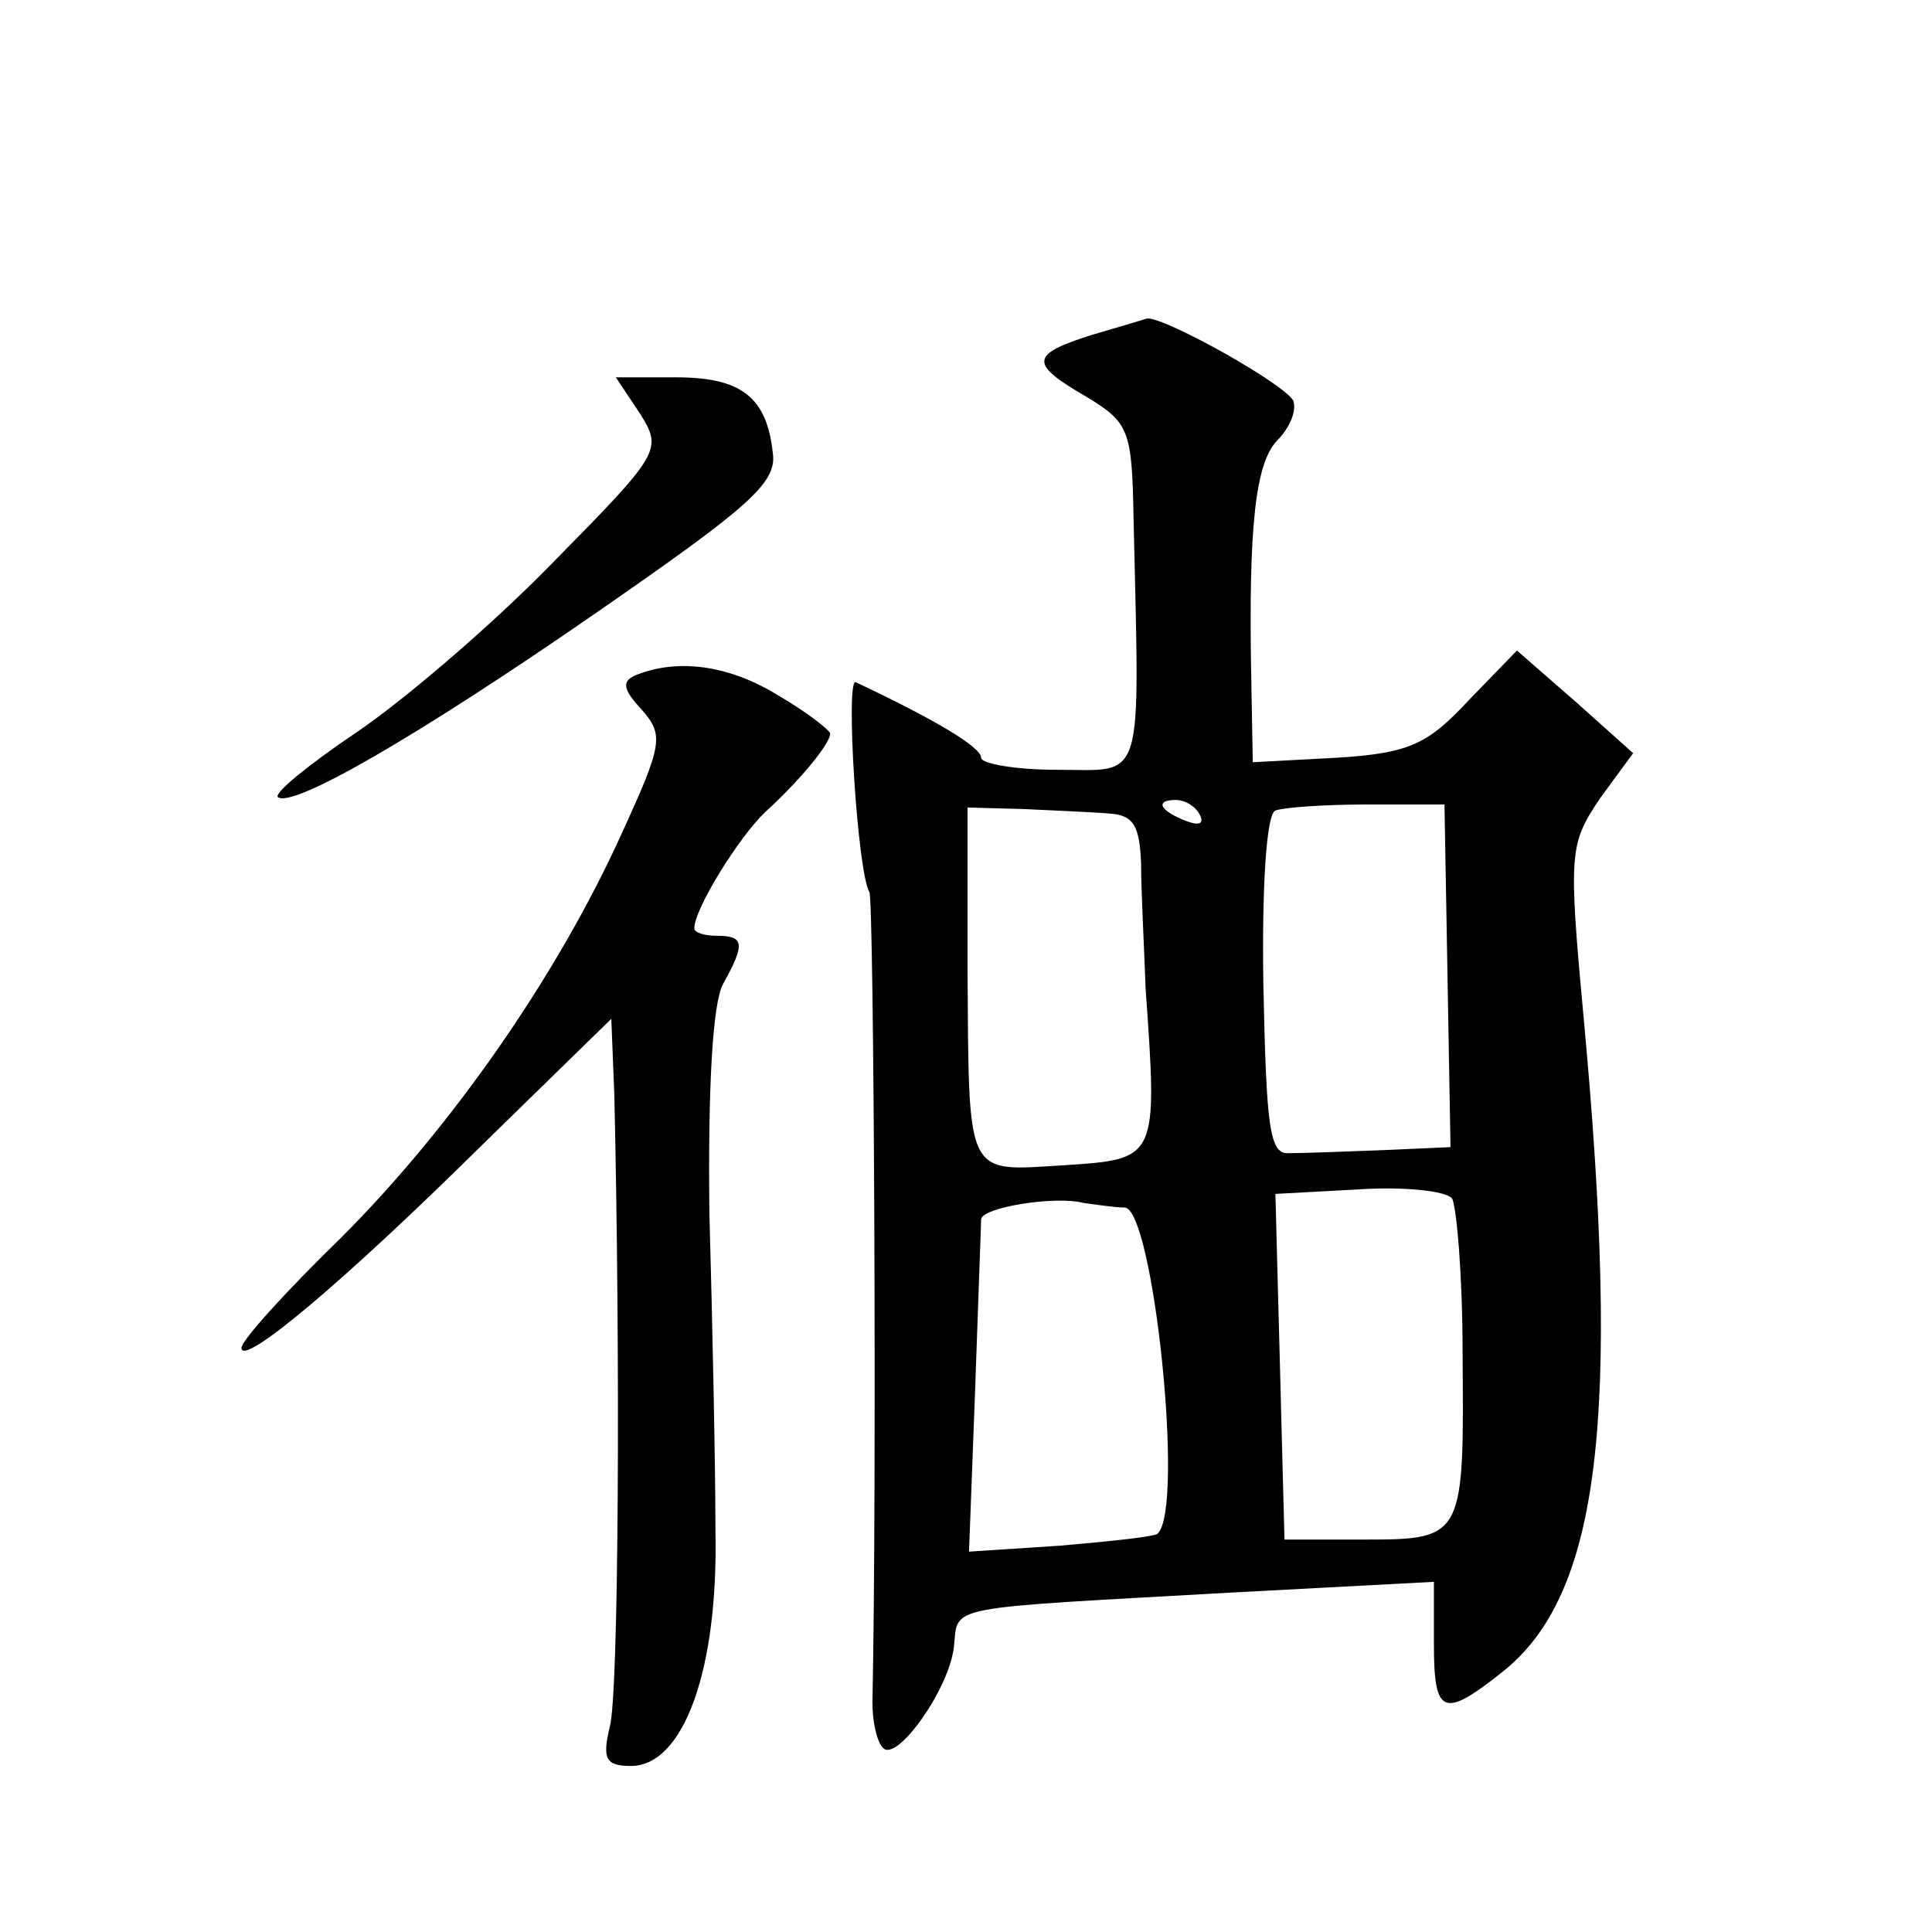 <?xml version="1.0" standalone="no"?>
<!DOCTYPE svg PUBLIC "-//W3C//DTD SVG 20010904//EN"
 "http://www.w3.org/TR/2001/REC-SVG-20010904/DTD/svg10.dtd">
<svg version="1.0" xmlns="http://www.w3.org/2000/svg"
 width="128pt" height="128pt" viewBox="0 0 128 128"
 preserveAspectRatio="xMidYMid meet">
<g transform="translate(0,128) scale(0.1,-0.1)"
fill="#0" stroke="none">
<path d="M723 1058 c-41 -13 -41 -19 -3 -41 28 -17 30 -22 31 -80 4 -180 8 -167
-51 -167 -27 0 -50 4 -50 8 0 7 -30 25 -83 50 -7 4 1 -126 9 -139 3 -5 5 -398 2
-537 0 -13 3 -26 7 -30 9 -10 44 39 47 67 3 28 -9 25 186 36 l132 7 0 -41 c0 -47
6 -50 45 -19 65 51 79 168 54 436 -10 108 -9 113 11 143 l22 30 -38 34 -39 34 -32
-33 c-27 -29 -39 -35 -87 -38 l-56 -3 -1 55 c-2 103 3 143 17 158 8 8 13 19 11
26 -3 10 -85 56 -97 55 -3 -1 -20 -6 -37 -11z m12 -317 c16 -1 20 -8 21 -33 0 -18
2 -55 3 -83 8 -113 8 -113 -54 -117 -66 -4 -63 -10 -64 132 l0 105 37 -1 c20 -1
46 -2 57 -3z m60 -1 c3 -6 -1 -7 -9 -4 -18 7 -21 14 -7 14 6 0 13 -4 16 -10z m164
-106 l2 -114 -45 -2 c-25 -1 -53 -2 -62 -2 -13 -1 -15 17 -17 112 -1 64 2 113 8
115 5 2 32 4 60 4 l52 0 2 -113z m10 -250 c1 -122 1 -124 -64 -124 l-54 0 -3 115
-3 114 55 3 c30 2 58 -1 62 -6 3 -5 7 -51 7 -102z m-224 96 c19 0 40 -199 22 -216
-1 -2 -30 -5 -64 -8 l-61 -4 4 106 c2 59 4 110 4 114 0 8 49 16 68 11 8 -1 20 -3
27 -3z M424 1006 c15 -24 14 -26 -59 -100 -41 -42 -100 -92 -130 -112 -31 -21 -53
-39 -51 -42 9 -8 91 39 211 122 101 70 120 86 117 106 -4 37 -21 50 -64 50 l-40
0 16 -24z M422 833 c-10 -4 -10 -9 3 -23 15 -17 14 -23 -13 -82 -43 -95 -113 -195
-186 -268 -36 -35 -66 -68 -66 -73 0 -13 67 43 160 135 l85 83 2 -50 c4 -172 3
-398 -3 -419 -5 -21 -3 -26 14 -26 35 0 58 64 56 156 0 43 -2 138 -4 210 -1 82
2 139 9 152 15 27 14 32 -4 32 -8 0 -15 2 -15 5 0 13 30 61 47 77 22 20 43 45 43
52 0 2 -15 14 -34 25 -32 20 -66 25 -94 14z"/>
</g>
</svg>

